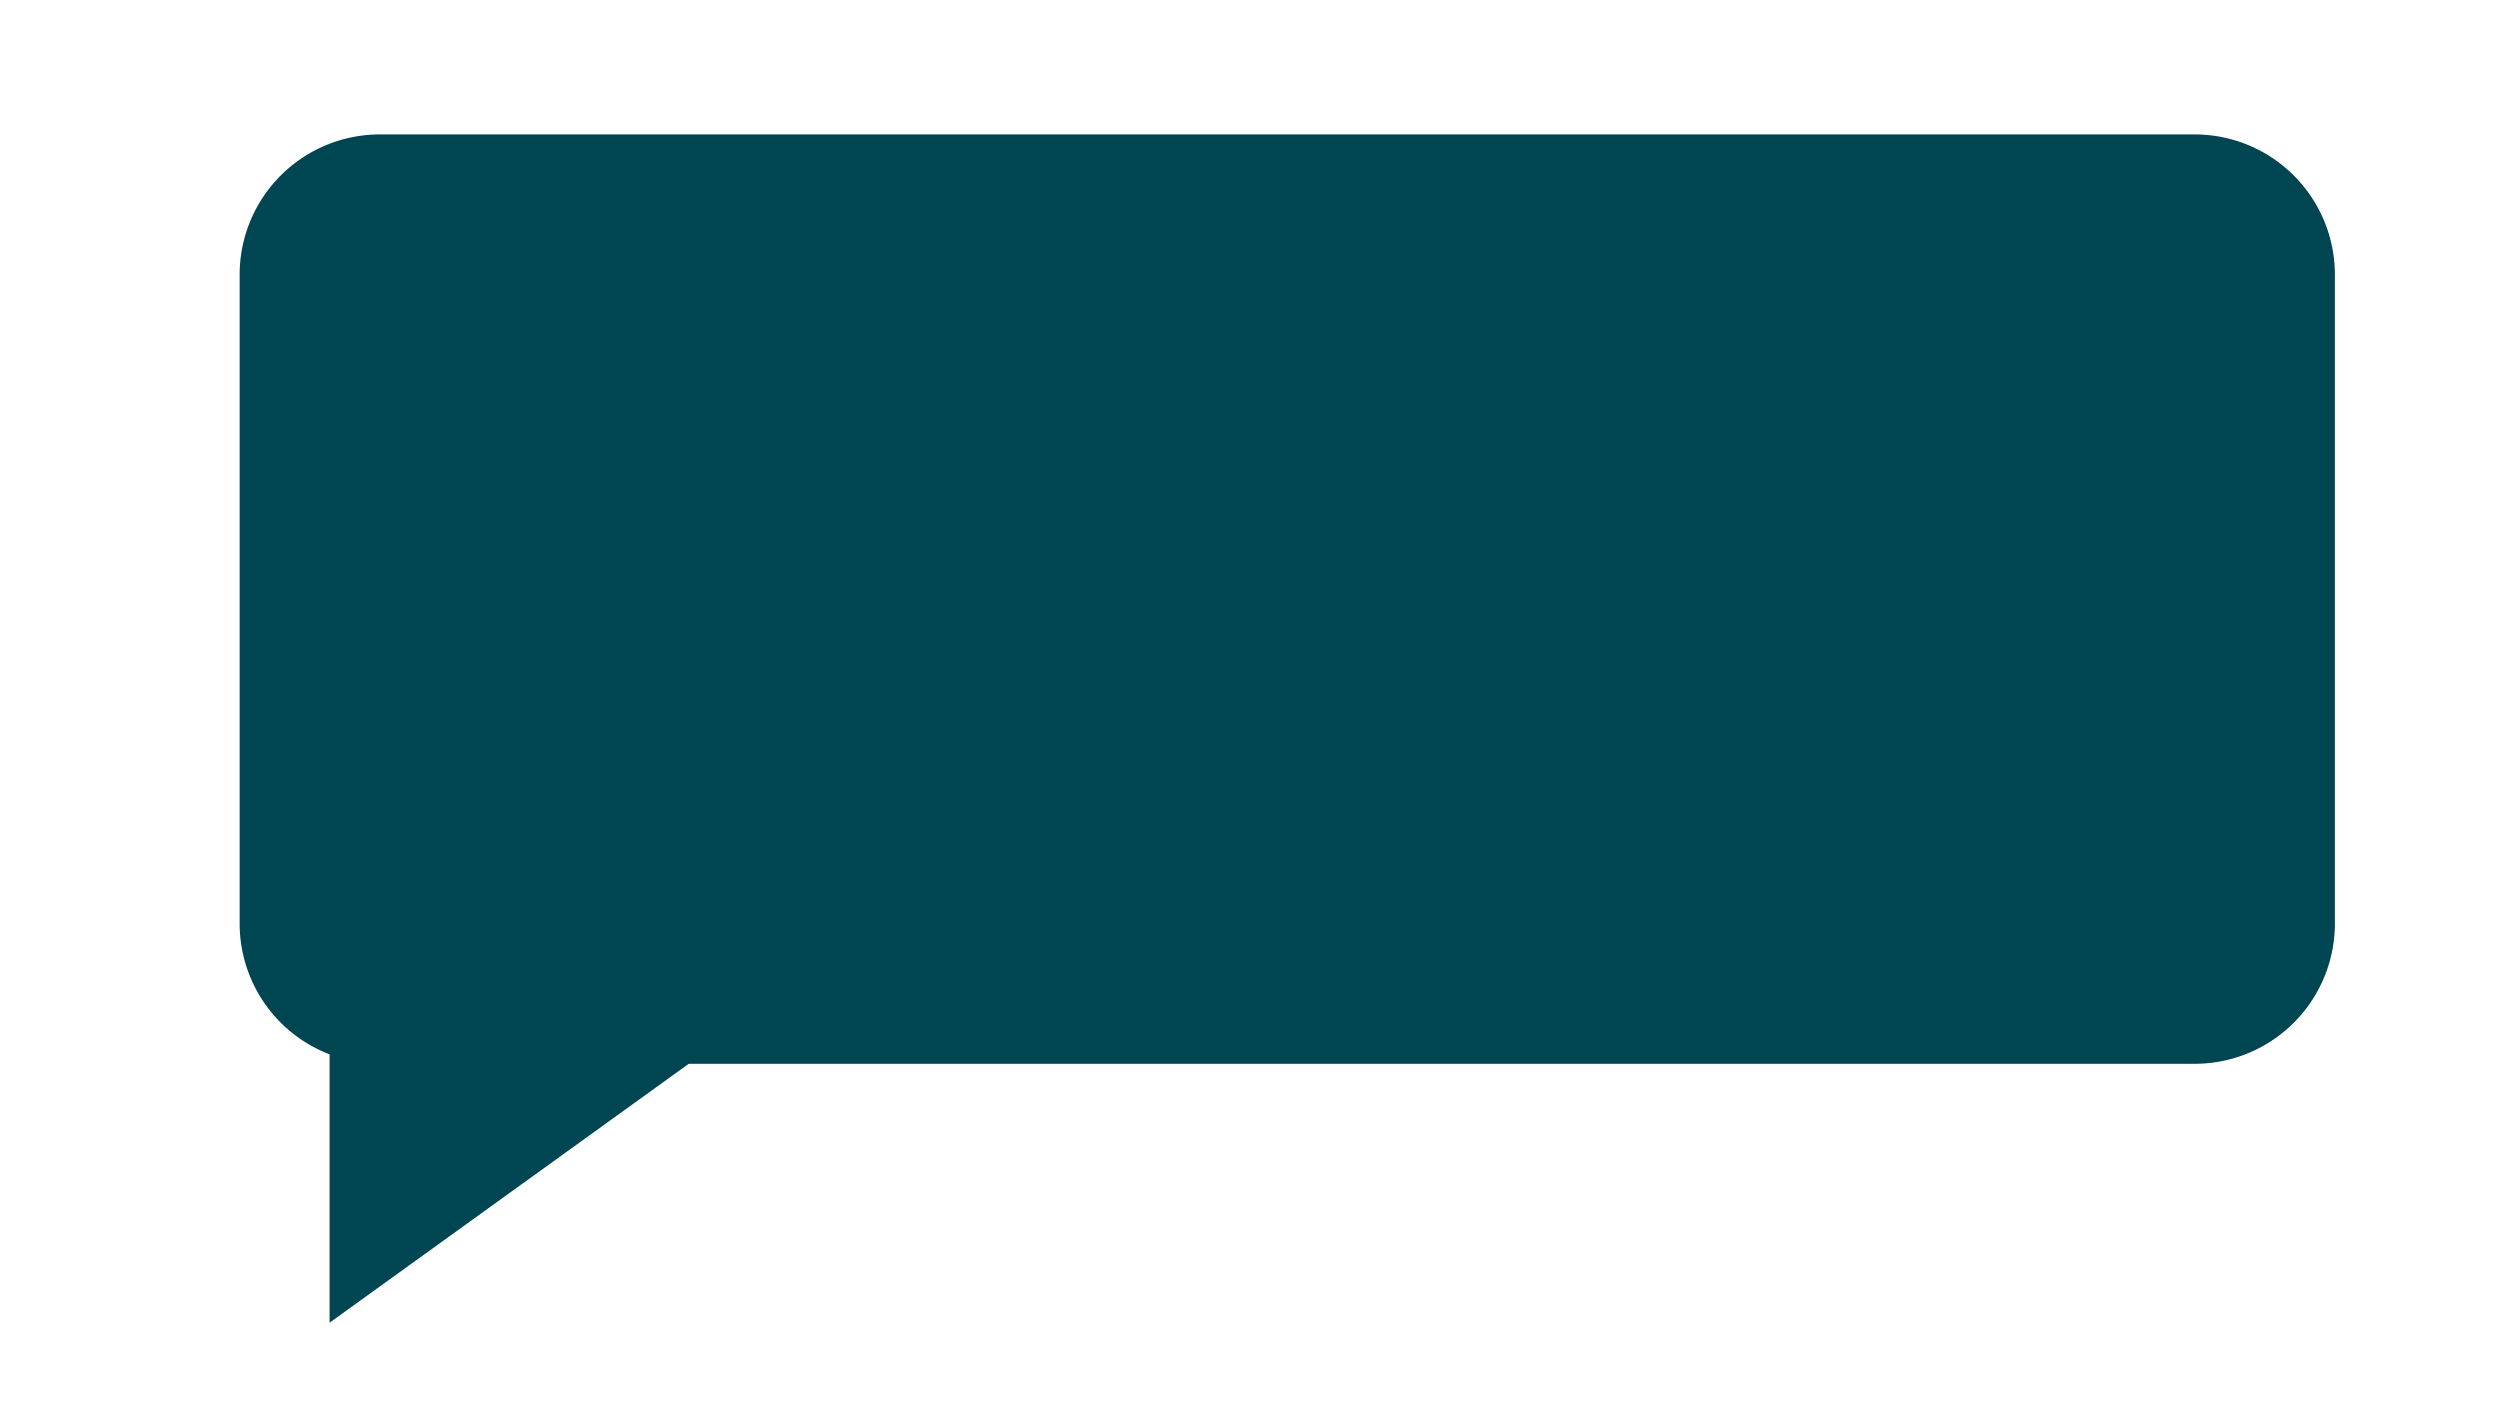 <?xml version="1.0" encoding="UTF-8"?> <svg xmlns="http://www.w3.org/2000/svg" id="Layer_1" data-name="Layer 1" viewBox="0 0 150.64 85.28"> <defs> <style>.cls-1{fill:#004552;}</style> </defs> <path class="cls-1" d="M132.24,8.1H22.89a8.45,8.45,0,0,0-8.45,8.45v39.1a8.44,8.44,0,0,0,5.42,7.88V79.7L41.5,64.1h90.74a8.45,8.45,0,0,0,8.45-8.45V16.55A8.45,8.45,0,0,0,132.24,8.1Z"></path> </svg> 
